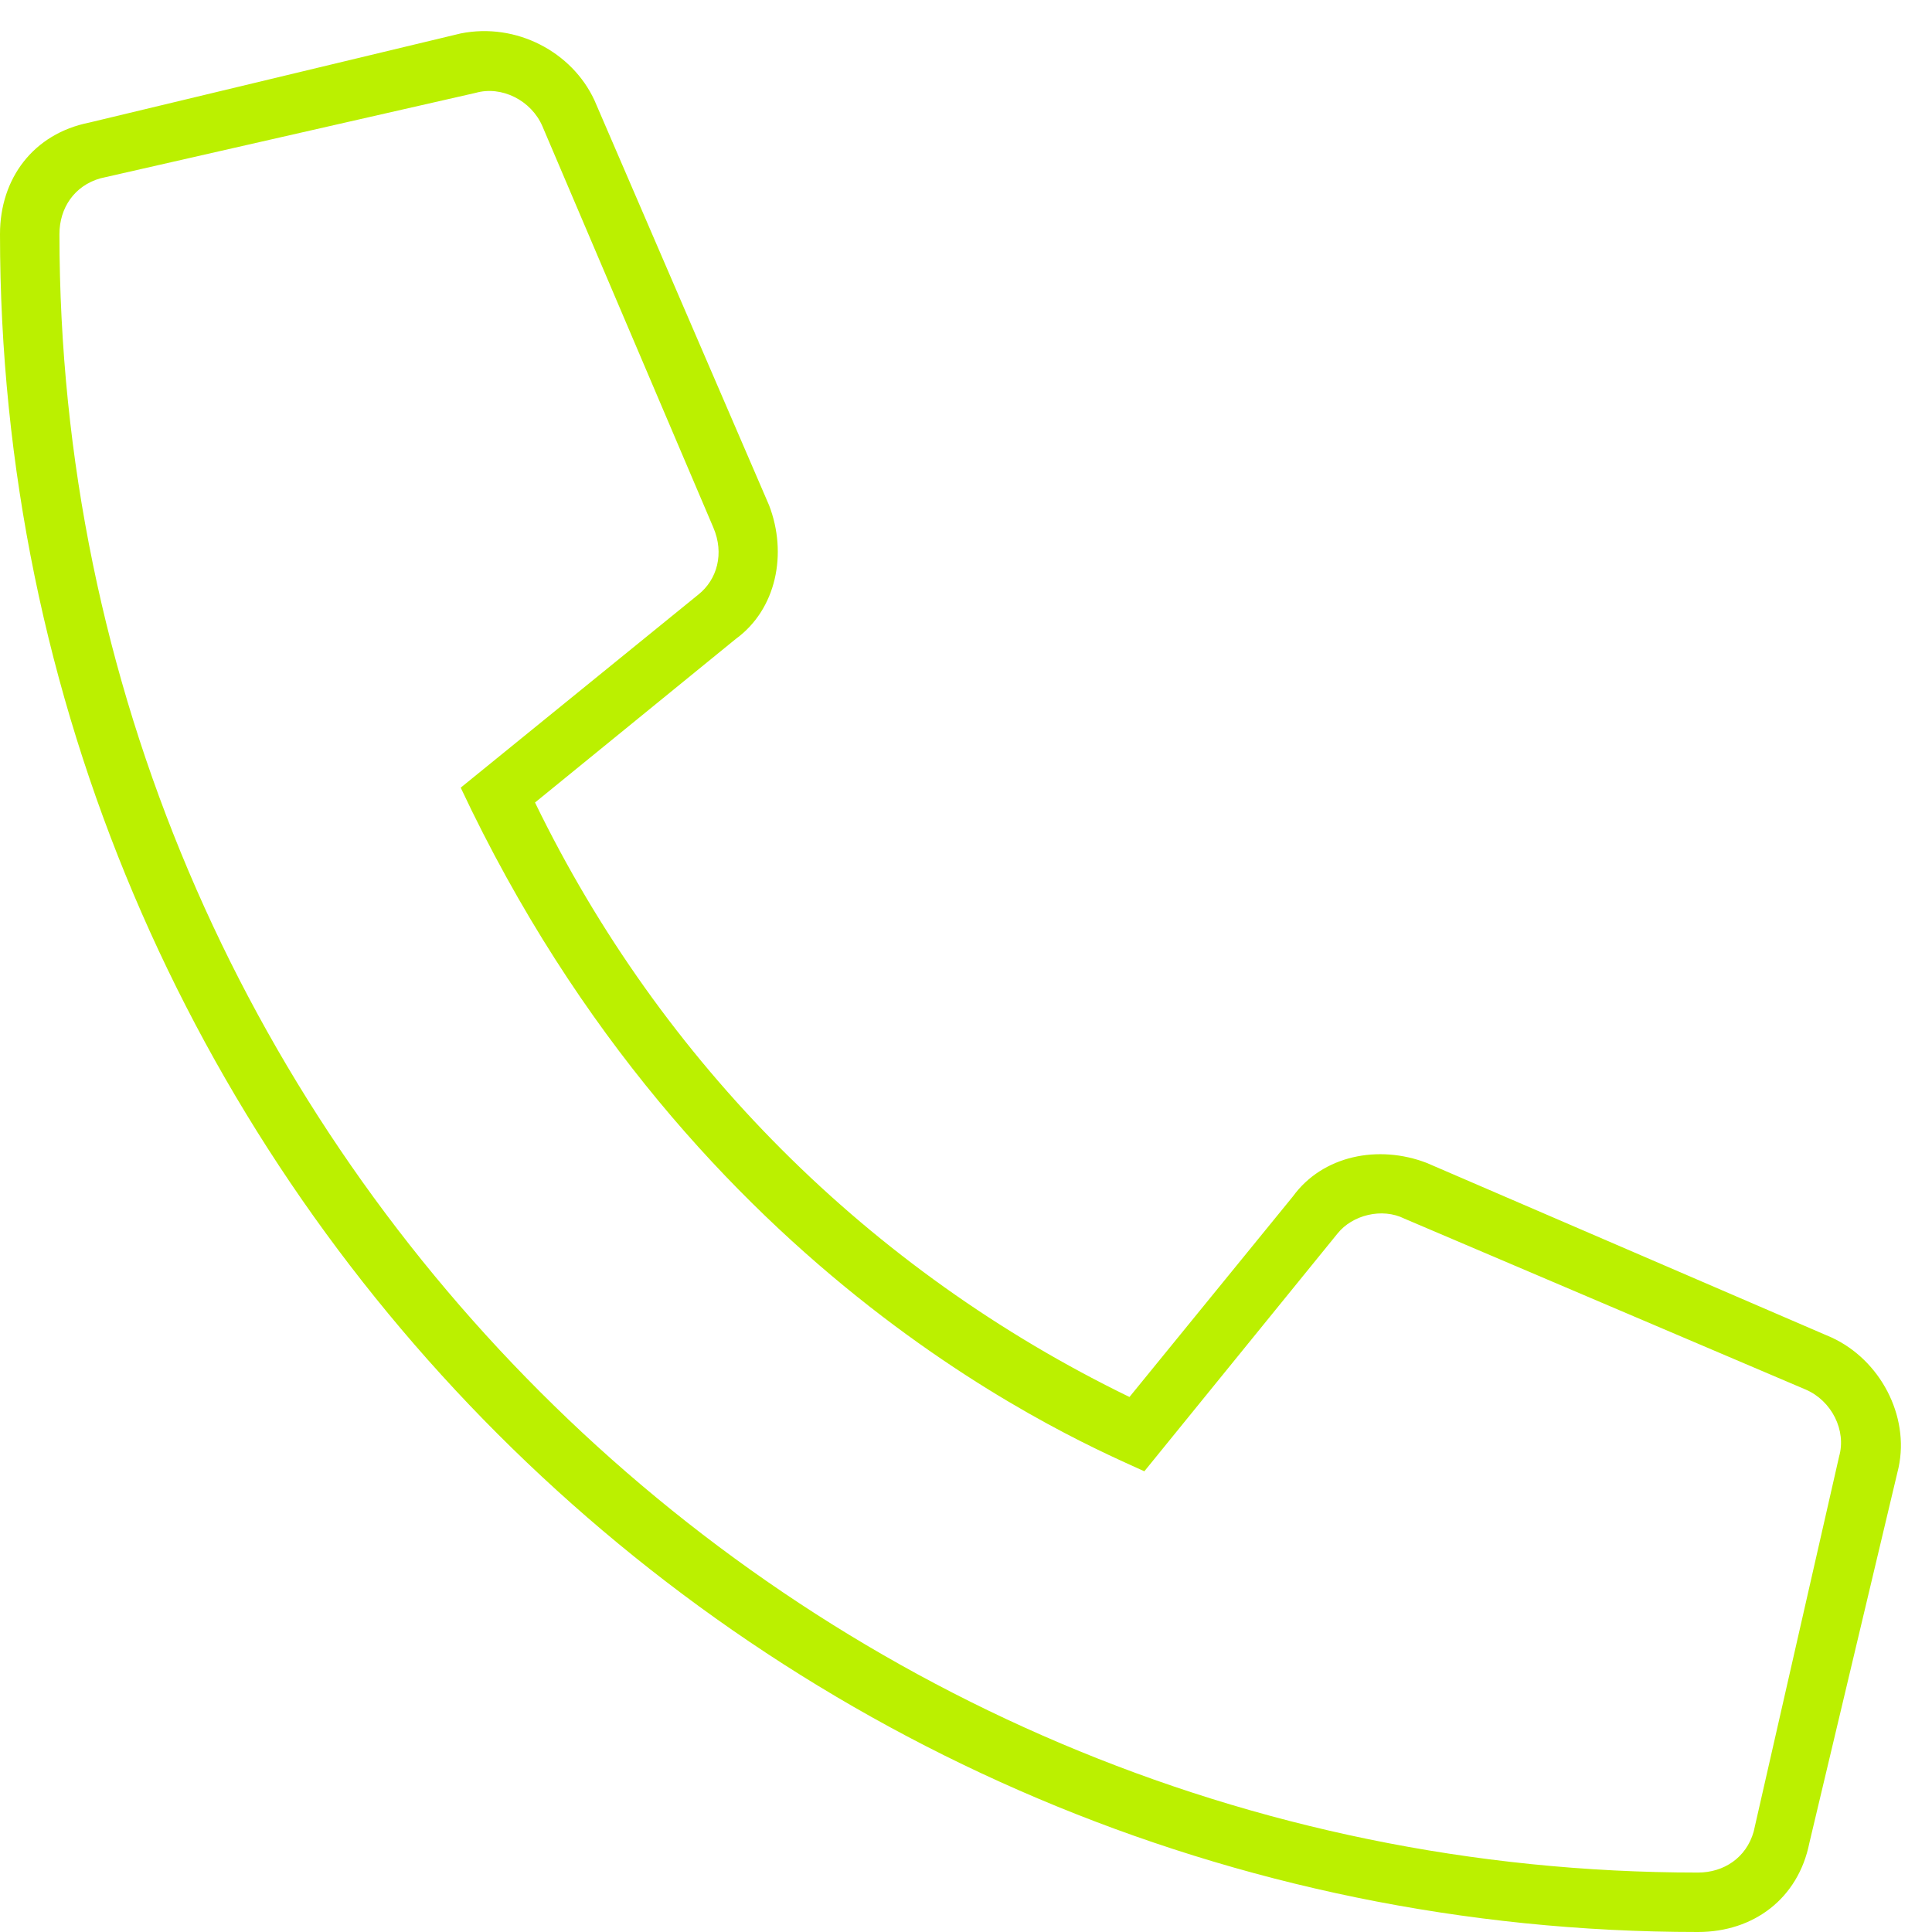 <?xml version="1.0" encoding="UTF-8"?>
<svg xmlns="http://www.w3.org/2000/svg" width="65" height="65" viewBox="0 0 65 65" fill="none">
  <path d="M61.625 45C63.25 45.75 64.25 47.625 63.875 49.375L60.875 62C60.5 63.875 59 65 57.125 65C25.625 65 0 39.375 0 7.875C0 6 1.125 4.5 3 4.125L15.5 1.125C17.375 0.75 19.25 1.75 20 3.375L25.875 17C26.5 18.625 26.125 20.5 24.75 21.5L18 27C22.25 35.75 29.25 42.75 38 47L43.5 40.25C44.5 38.875 46.375 38.5 48 39.125L61.625 45ZM61.875 49C62.125 48.125 61.625 47.125 60.75 46.75L47.25 41C46.5 40.625 45.5 40.875 45 41.5L38.5 49.5C36.625 48.625 23.375 43.25 15.5 26.5L23.5 20C24.125 19.5 24.375 18.625 24 17.75L18.25 4.25C17.875 3.375 16.875 2.875 16 3.125L3.375 6C2.5 6.25 2 7 2 7.875C2 38.25 26.75 63 57.125 63C58 63 58.75 62.5 59 61.625L61.875 49Z" fill="#BBF000"></path>
</svg>
